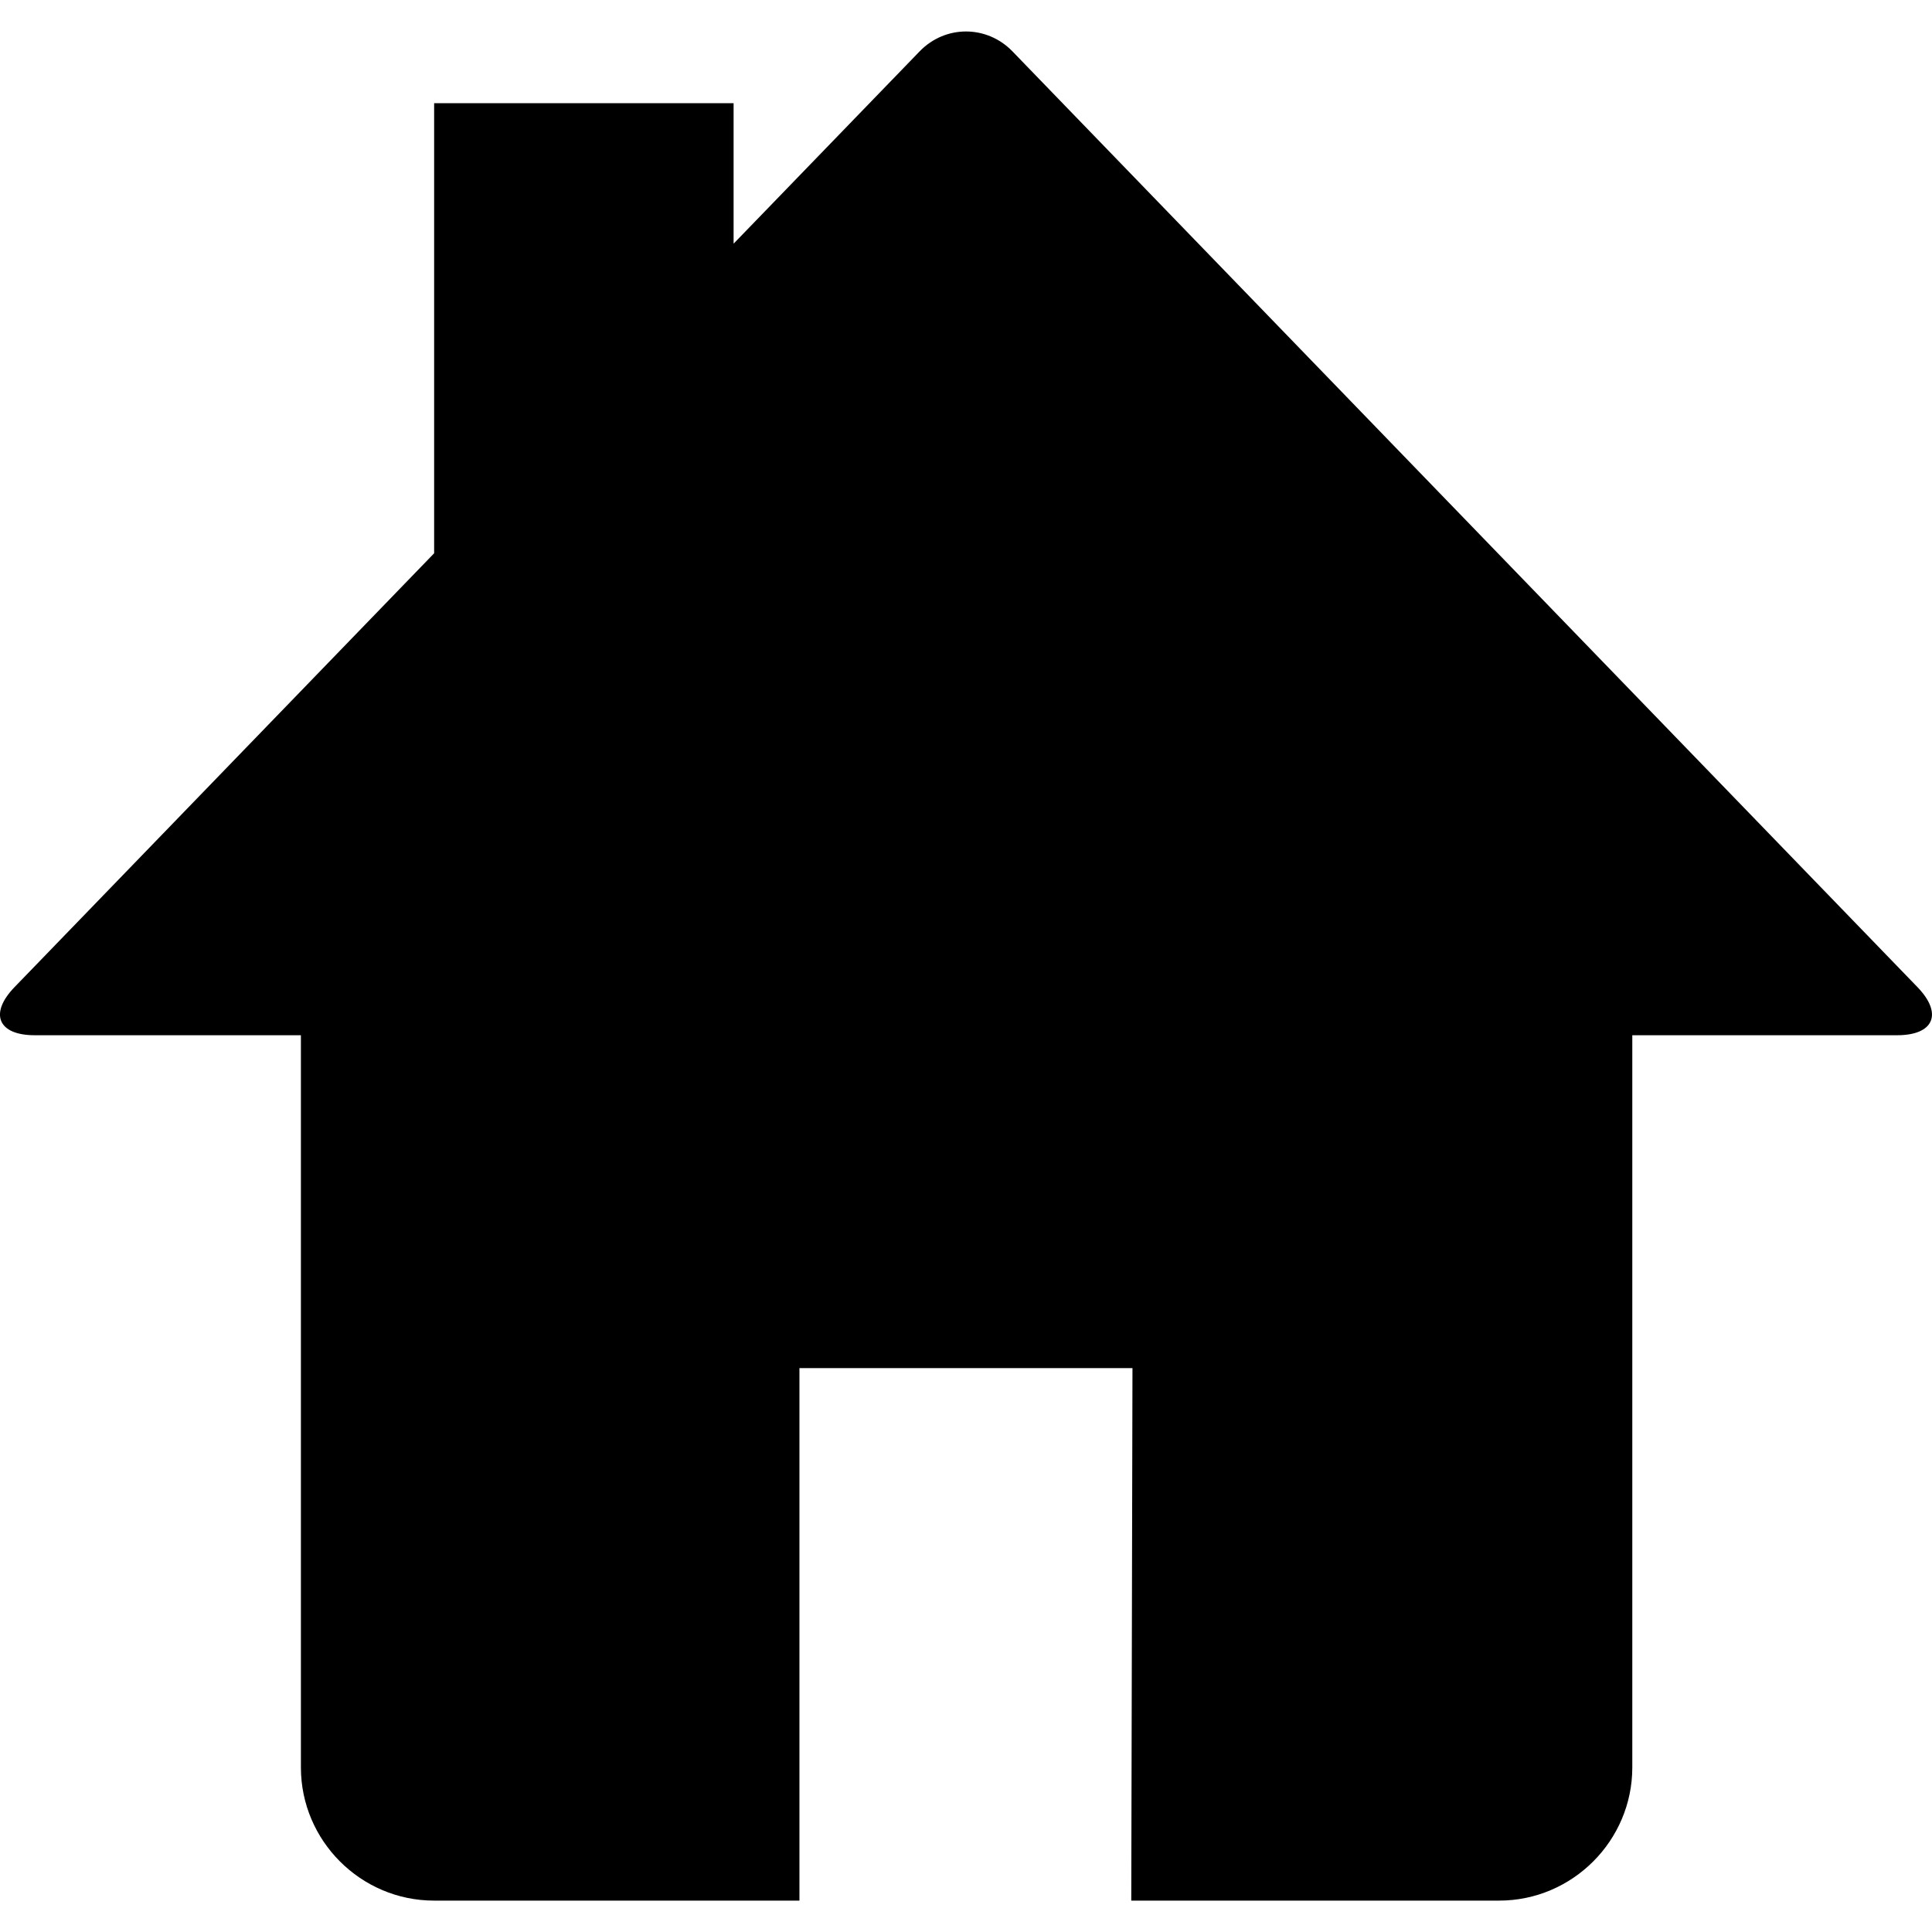 <?xml version="1.0" ?><!DOCTYPE svg  PUBLIC '-//W3C//DTD SVG 1.1//EN'  'http://www.w3.org/Graphics/SVG/1.1/DTD/svg11.dtd'><svg enable-background="new 0 0 24 24" height="24px" id="Layer_1" version="1.1" viewBox="0 0 24 24" width="24px" xml:space="preserve" xmlns="http://www.w3.org/2000/svg" xmlns:xlink="http://www.w3.org/1999/xlink"><path d="M23.821,12.264L12.575,0.636C12.416,0.473,12.208,0.391,12,0.391s-0.416,0.082-0.575,0.246l-2.312,2.39V1.282h-3.72v5.591  l-5.214,5.391c-0.316,0.328-0.203,0.596,0.251,0.596h3.308v9.096c0,0.91,0.744,1.654,1.654,1.654h4.539v-6.615h4.137l-0.015,6.615  h4.57c0.909,0,1.654-0.744,1.654-1.654V12.86h3.291C24.023,12.86,24.137,12.592,23.821,12.264z"/></svg>